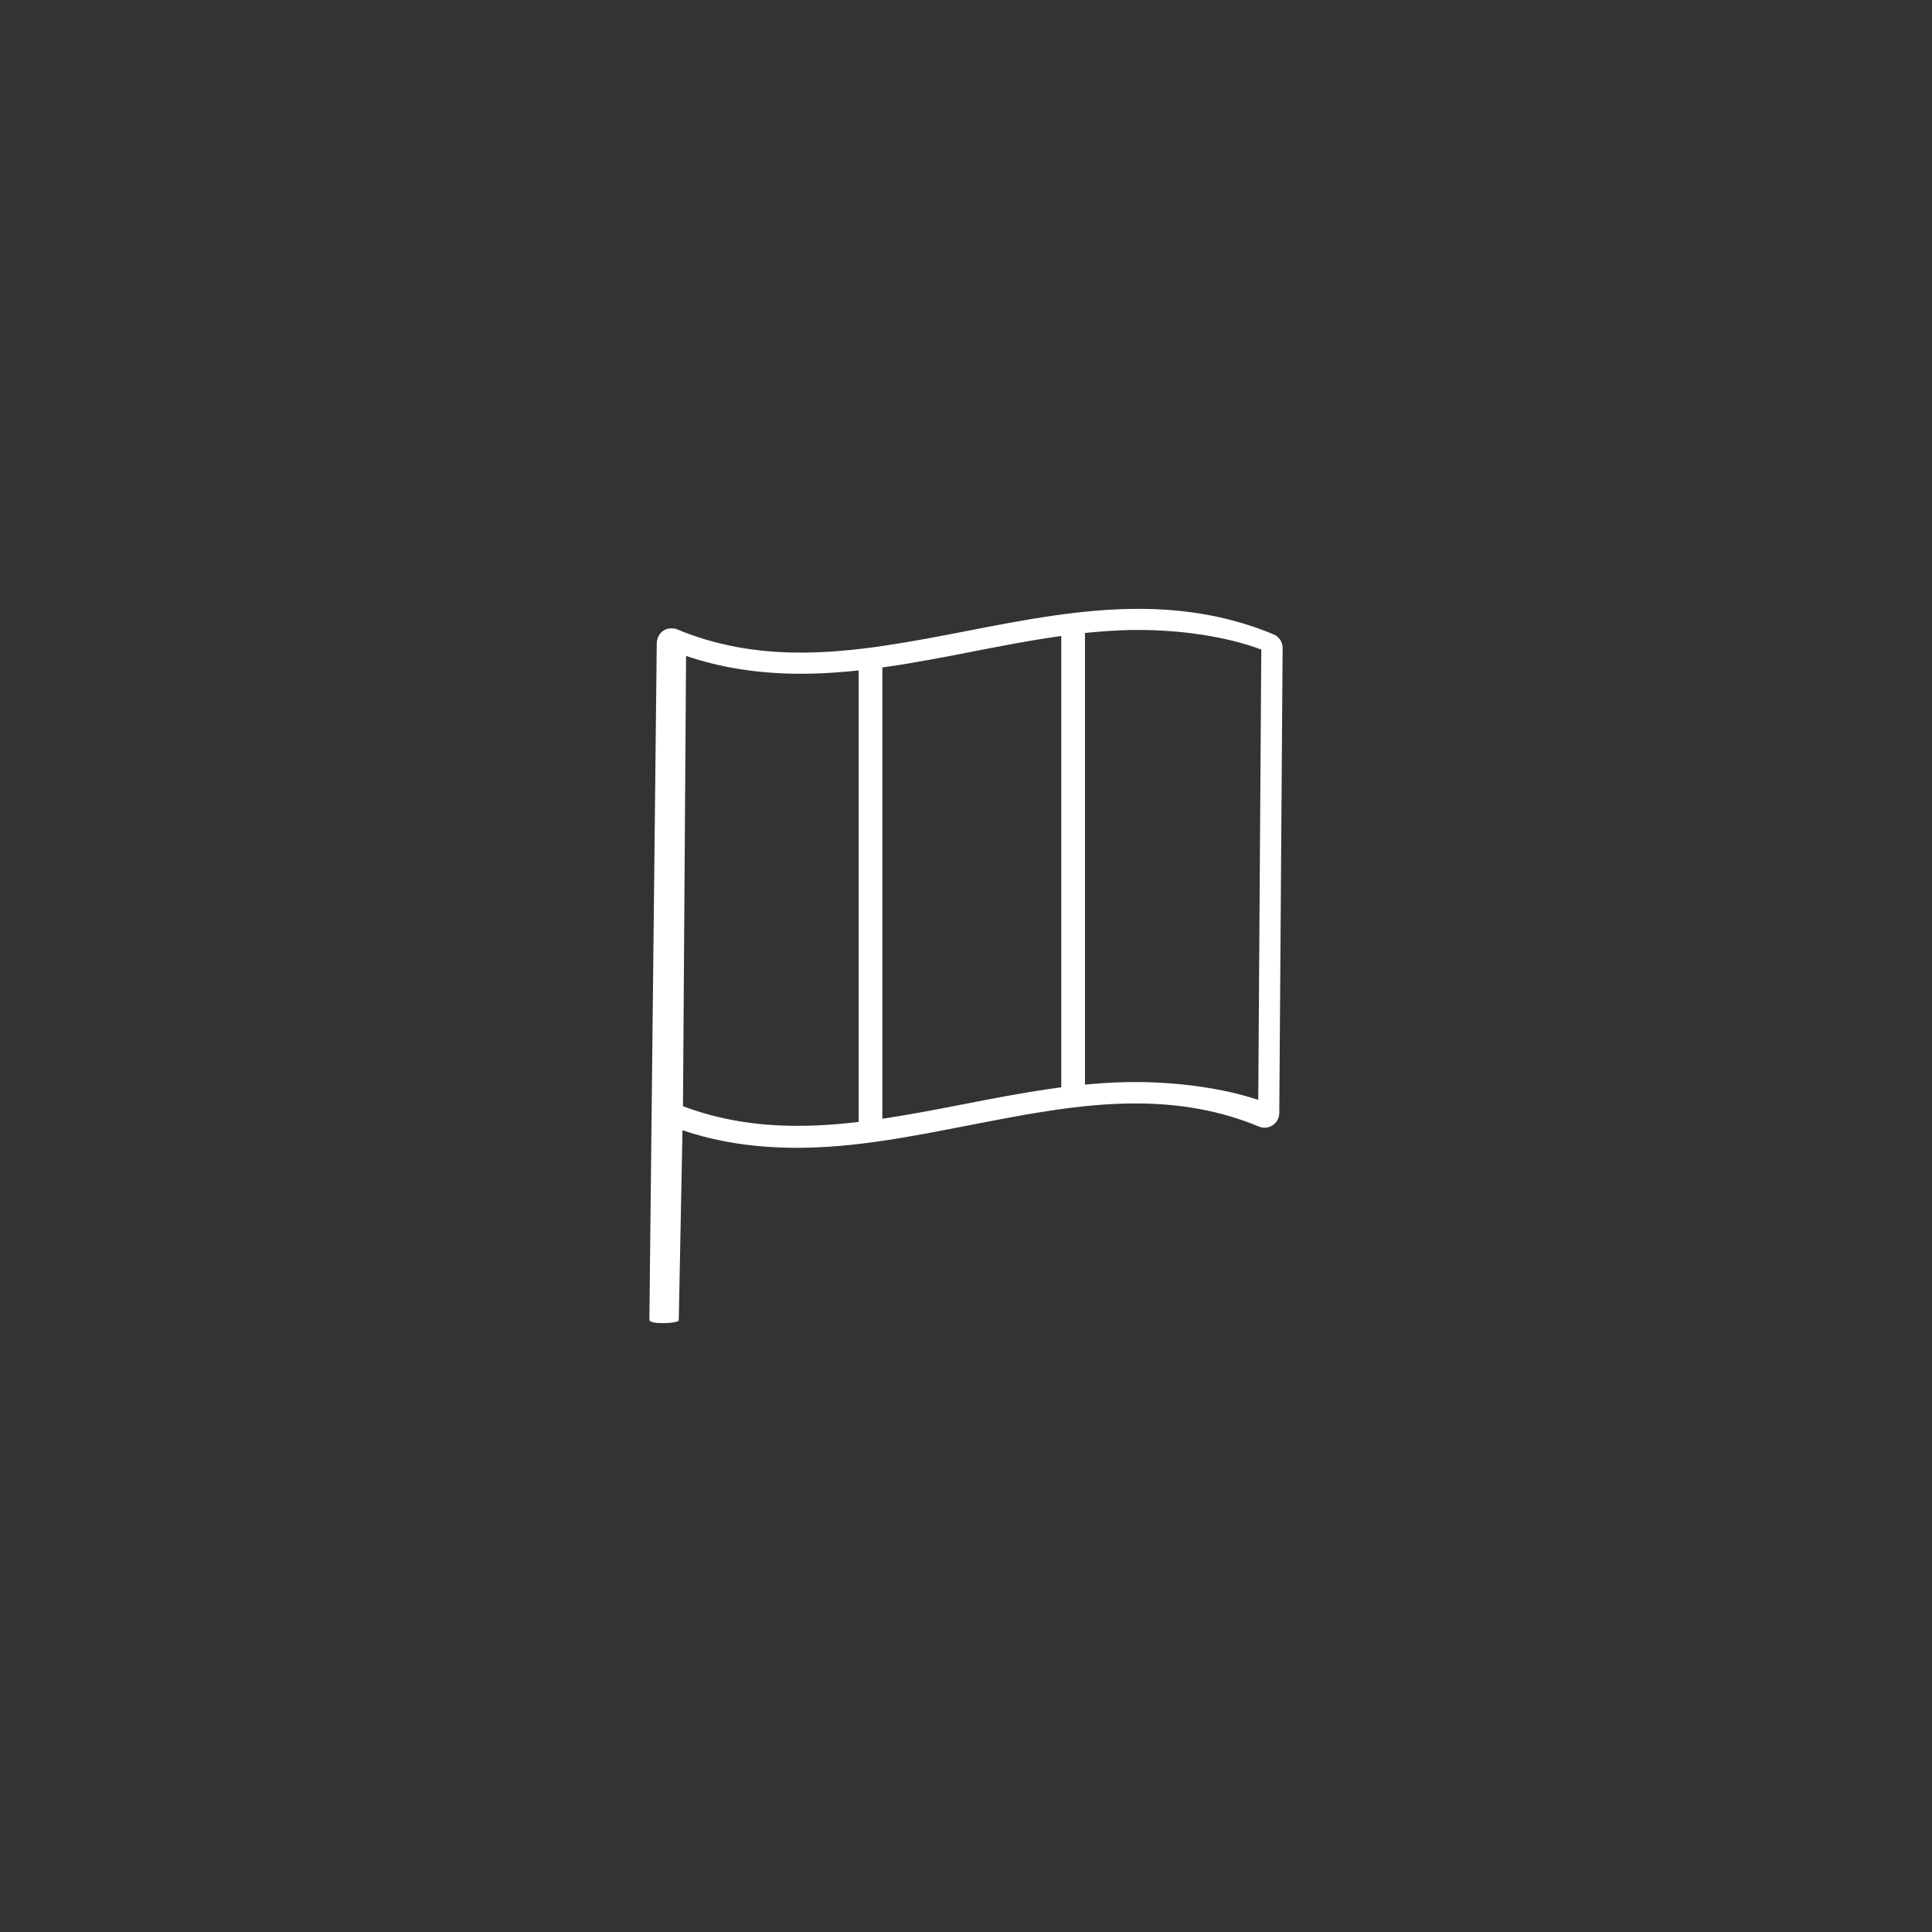 <?xml version="1.0" encoding="UTF-8" standalone="no"?><!DOCTYPE svg PUBLIC "-//W3C//DTD SVG 1.1//EN" "http://www.w3.org/Graphics/SVG/1.1/DTD/svg11.dtd"><svg width="100%" height="100%" viewBox="0 0 2917 2917" version="1.1" xmlns="http://www.w3.org/2000/svg" xmlns:xlink="http://www.w3.org/1999/xlink" xml:space="preserve" xmlns:serif="http://www.serif.com/" style="fill-rule:evenodd;clip-rule:evenodd;stroke-linejoin:round;stroke-miterlimit:2;"><rect x="0" y="0" width="2917" height="2917" fill="#333333" stroke="none"/><g><g><path d="M1459.79,952.66c-82.577,16.056 -167.899,32.67 -250.622,32.67c-68.953,-0 -130.06,-11.424 -186.771,-35.096c-2.453,-1.018 -4.979,-1.455 -7.505,-1.528c-0.291,0 -0.583,-0.121 -0.874,-0.121c-0.219,0 -0.365,0.121 -0.583,0.121c-4.178,0 -8.282,1.165 -11.877,3.469c-3.473,2.28 -6.072,5.53 -7.723,9.192c-0.292,0.509 -0.437,1.091 -0.632,1.673c-0.874,2.28 -1.457,4.657 -1.53,7.18c0,0.145 -0.073,0.218 -0.073,0.291l-11.148,1022.42c-0.097,7.131 44.325,5.506 44.374,0.437l5.634,-286.948c53.676,18.287 110.605,26.558 173.656,26.558c86.998,-0 174.53,-17.56 259.147,-34.028c82.578,-16.057 167.9,-32.962 250.696,-32.962c68.952,0 130.059,11.303 186.843,34.975c6.849,2.789 14.646,2.013 20.766,-2.013c6.121,-4.099 9.861,-10.939 9.934,-18.361l5.052,-702.175c0.048,-8.998 -5.344,-17.196 -13.626,-20.64c-62.273,-25.903 -128.991,-38.515 -203.942,-38.515c-87.046,-0.073 -174.53,16.905 -259.196,33.398Zm439.968,708.044c-53.554,-18.118 -122.968,-26.994 -185.799,-26.994c-86.998,-0 -174.53,17.002 -259.148,33.47c-82.577,16.056 -167.899,32.67 -250.622,32.67c-63.415,-0 -120.126,-9.702 -173,-29.638l4.663,-679.837c53.408,18.044 110.484,26.897 173.316,26.897c86.973,0 174.529,-17.002 259.123,-33.47c82.577,-16.056 167.899,-32.67 250.695,-32.67c63.439,-0 132.561,9.701 185.387,29.638l-0.219,26.752l-4.396,653.182Z" style="fill:#fff;fill-rule:nonzero;"/></g><rect x="1602.32" y="932.313" width="35.803" height="711.471" style="fill:#fff;"/><rect x="1296.39" y="998.912" width="35.803" height="711.471" style="fill:#fff;"/></g></svg>